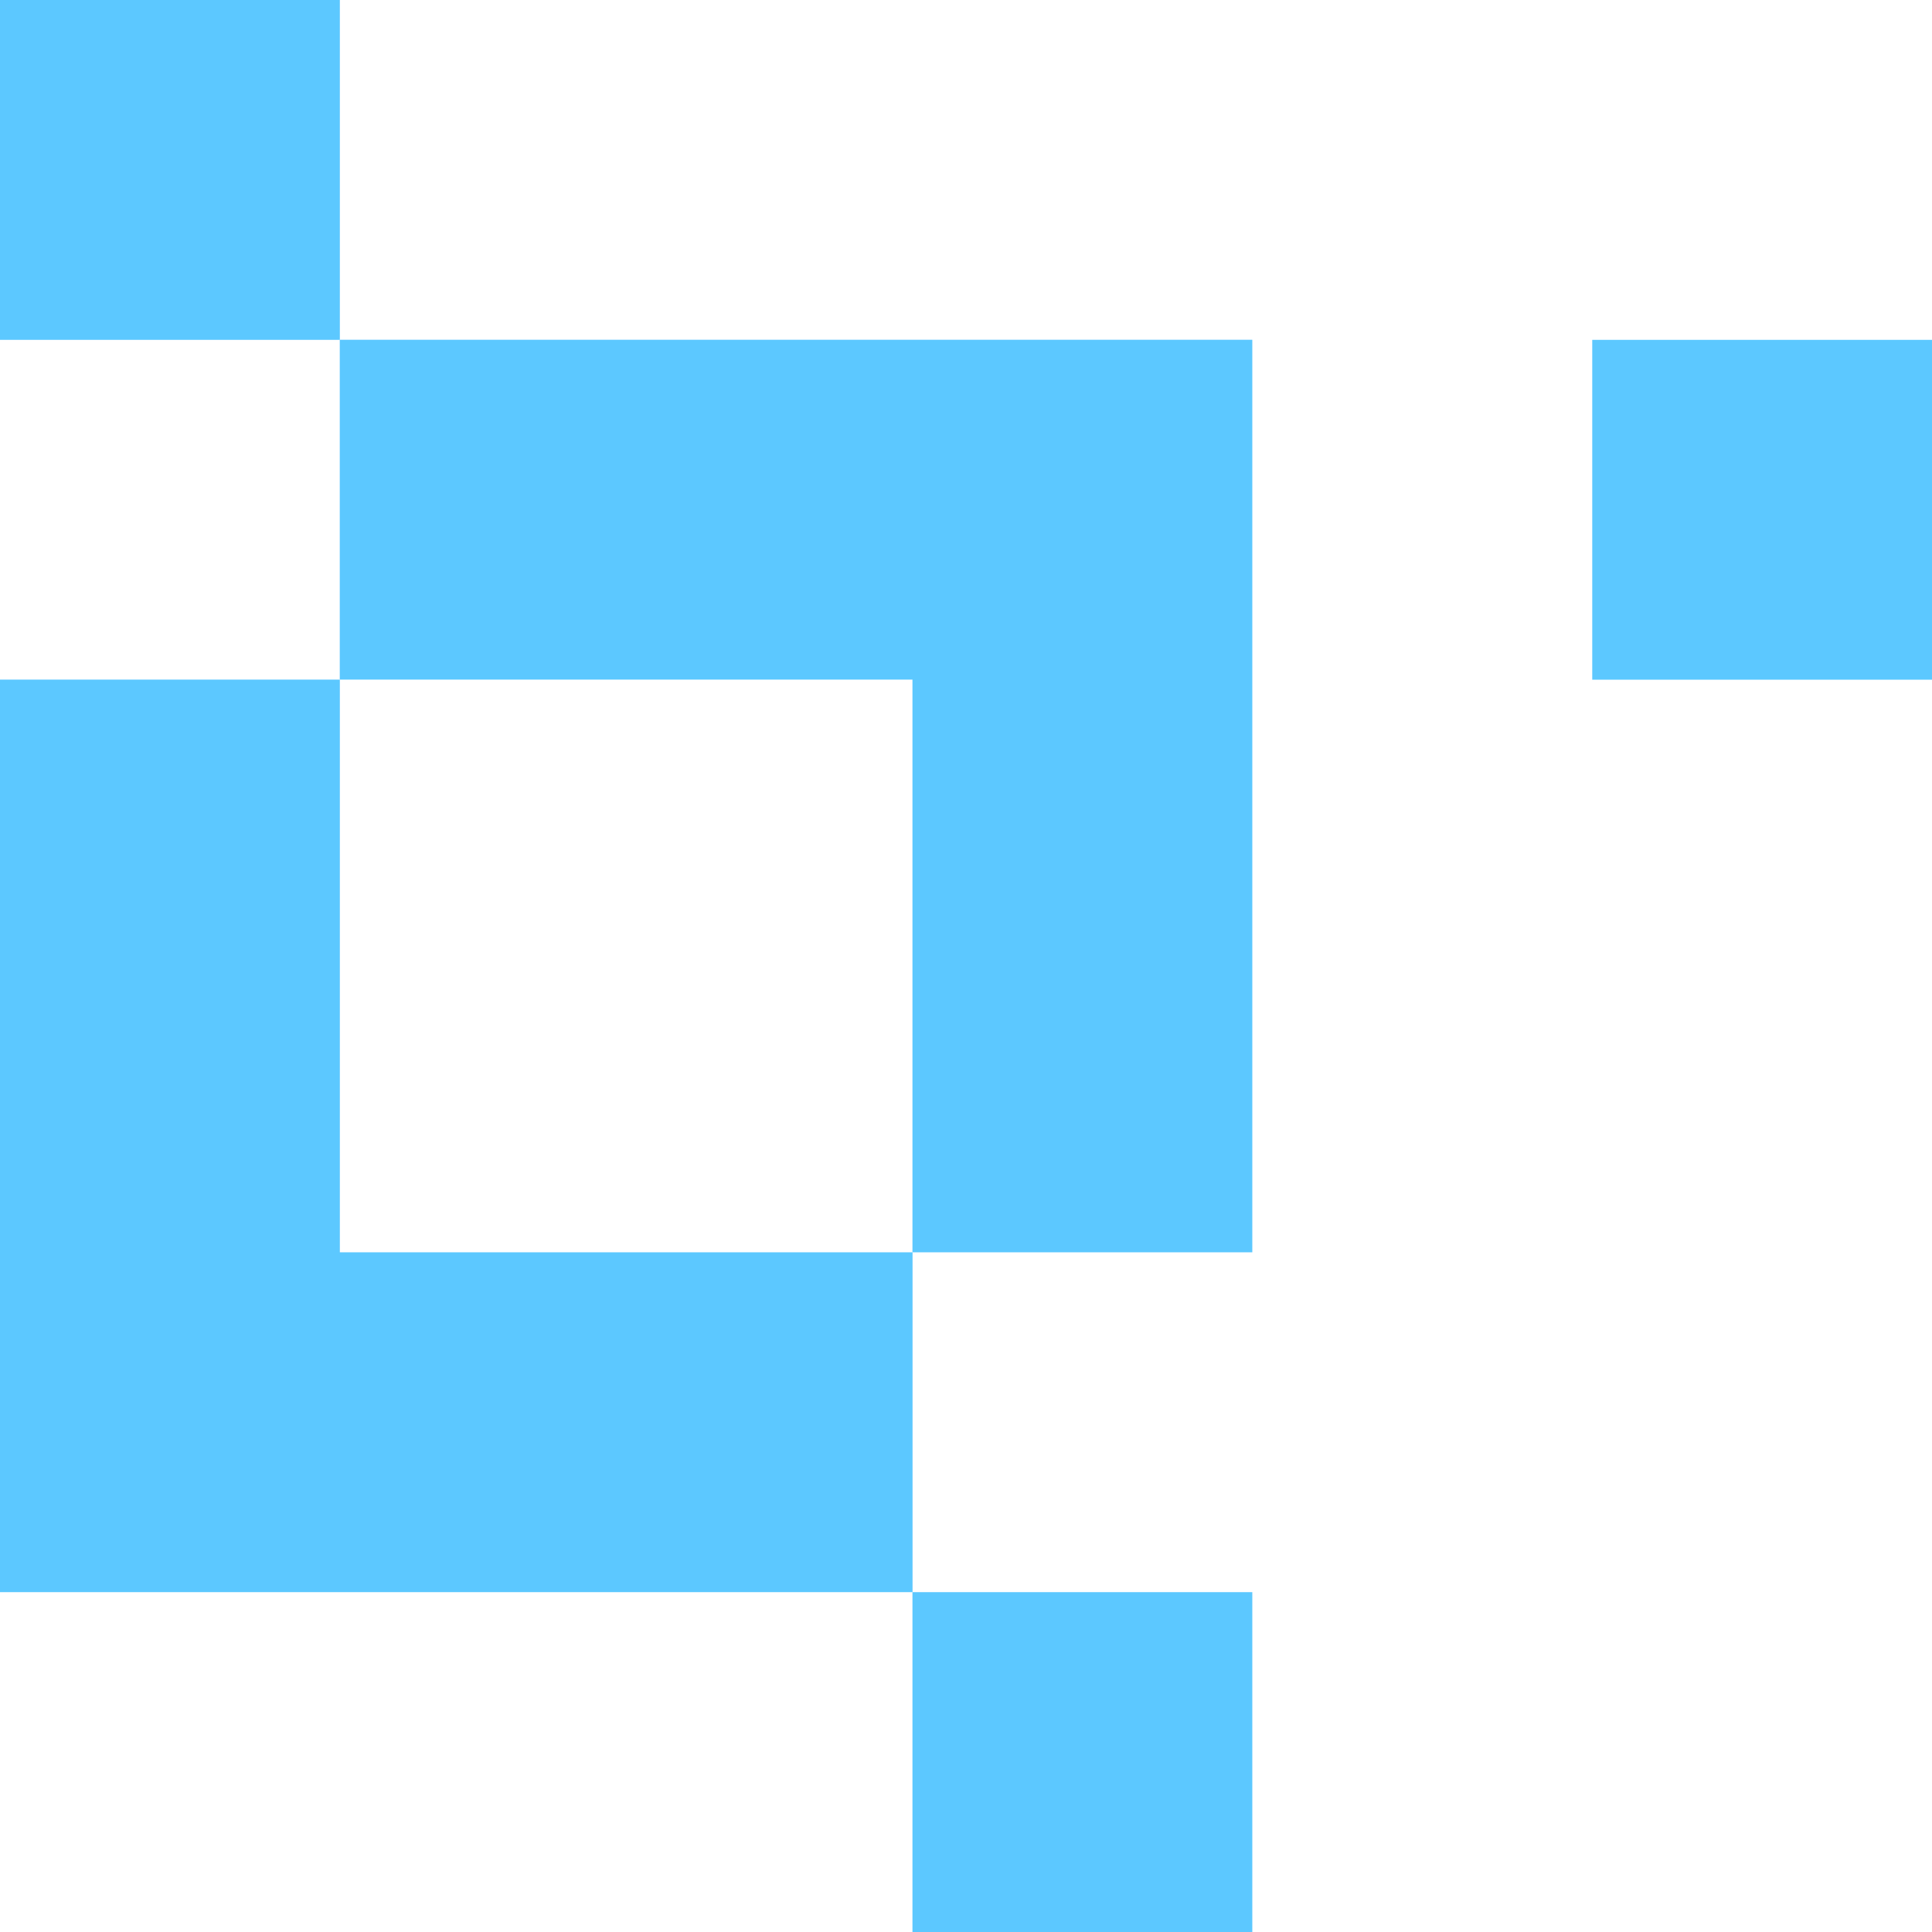<svg xmlns="http://www.w3.org/2000/svg" version="1.1" xmlns:xlink="http://www.w3.org/1999/xlink" width="21" height="21"><svg xmlns="http://www.w3.org/2000/svg" width="21" height="21" viewBox="0 0 21 21">
  <g id="SvgjsG1015" data-name="Group 981" transform="translate(23109 2138)">
    <g id="SvgjsG1014" data-name="Group 407" transform="translate(0 -36.637)">
      <path id="SvgjsPath1013" data-name="Path 157" d="M0,84.628v9.919H9.919V90.853H3.694V84.628Z" transform="translate(-23109 -2178.604)" fill="#5cc8ff"></path>
      <g id="SvgjsG1012" data-name="Group 397">
        <path id="SvgjsPath1011" data-name="Path 158" d="M48.539,52.233h3.694V42.314H42.314v3.694h6.225Z" transform="translate(-23147.621 -2139.984)" fill="#5cc8ff"></path>
      </g>
      <rect id="SvgjsRect1010" data-name="Rectangle 176" width="3.694" height="3.694" transform="translate(-23109 -2101.363)" fill="#5cc8ff"></rect>
      <rect id="SvgjsRect1009" data-name="Rectangle 177" width="3.694" height="3.694" transform="translate(-23091.693 -2097.669)" fill="#5cc8ff"></rect>
      <rect id="SvgjsRect1008" data-name="Rectangle 178" width="3.694" height="3.694" transform="translate(-23099.082 -2084.057)" fill="#5cc8ff"></rect>
    </g>
  </g>
</svg><style>@media (prefers-color-scheme: light) { :root { filter: none; } }
@media (prefers-color-scheme: dark) { :root { filter: none; } }
</style></svg>